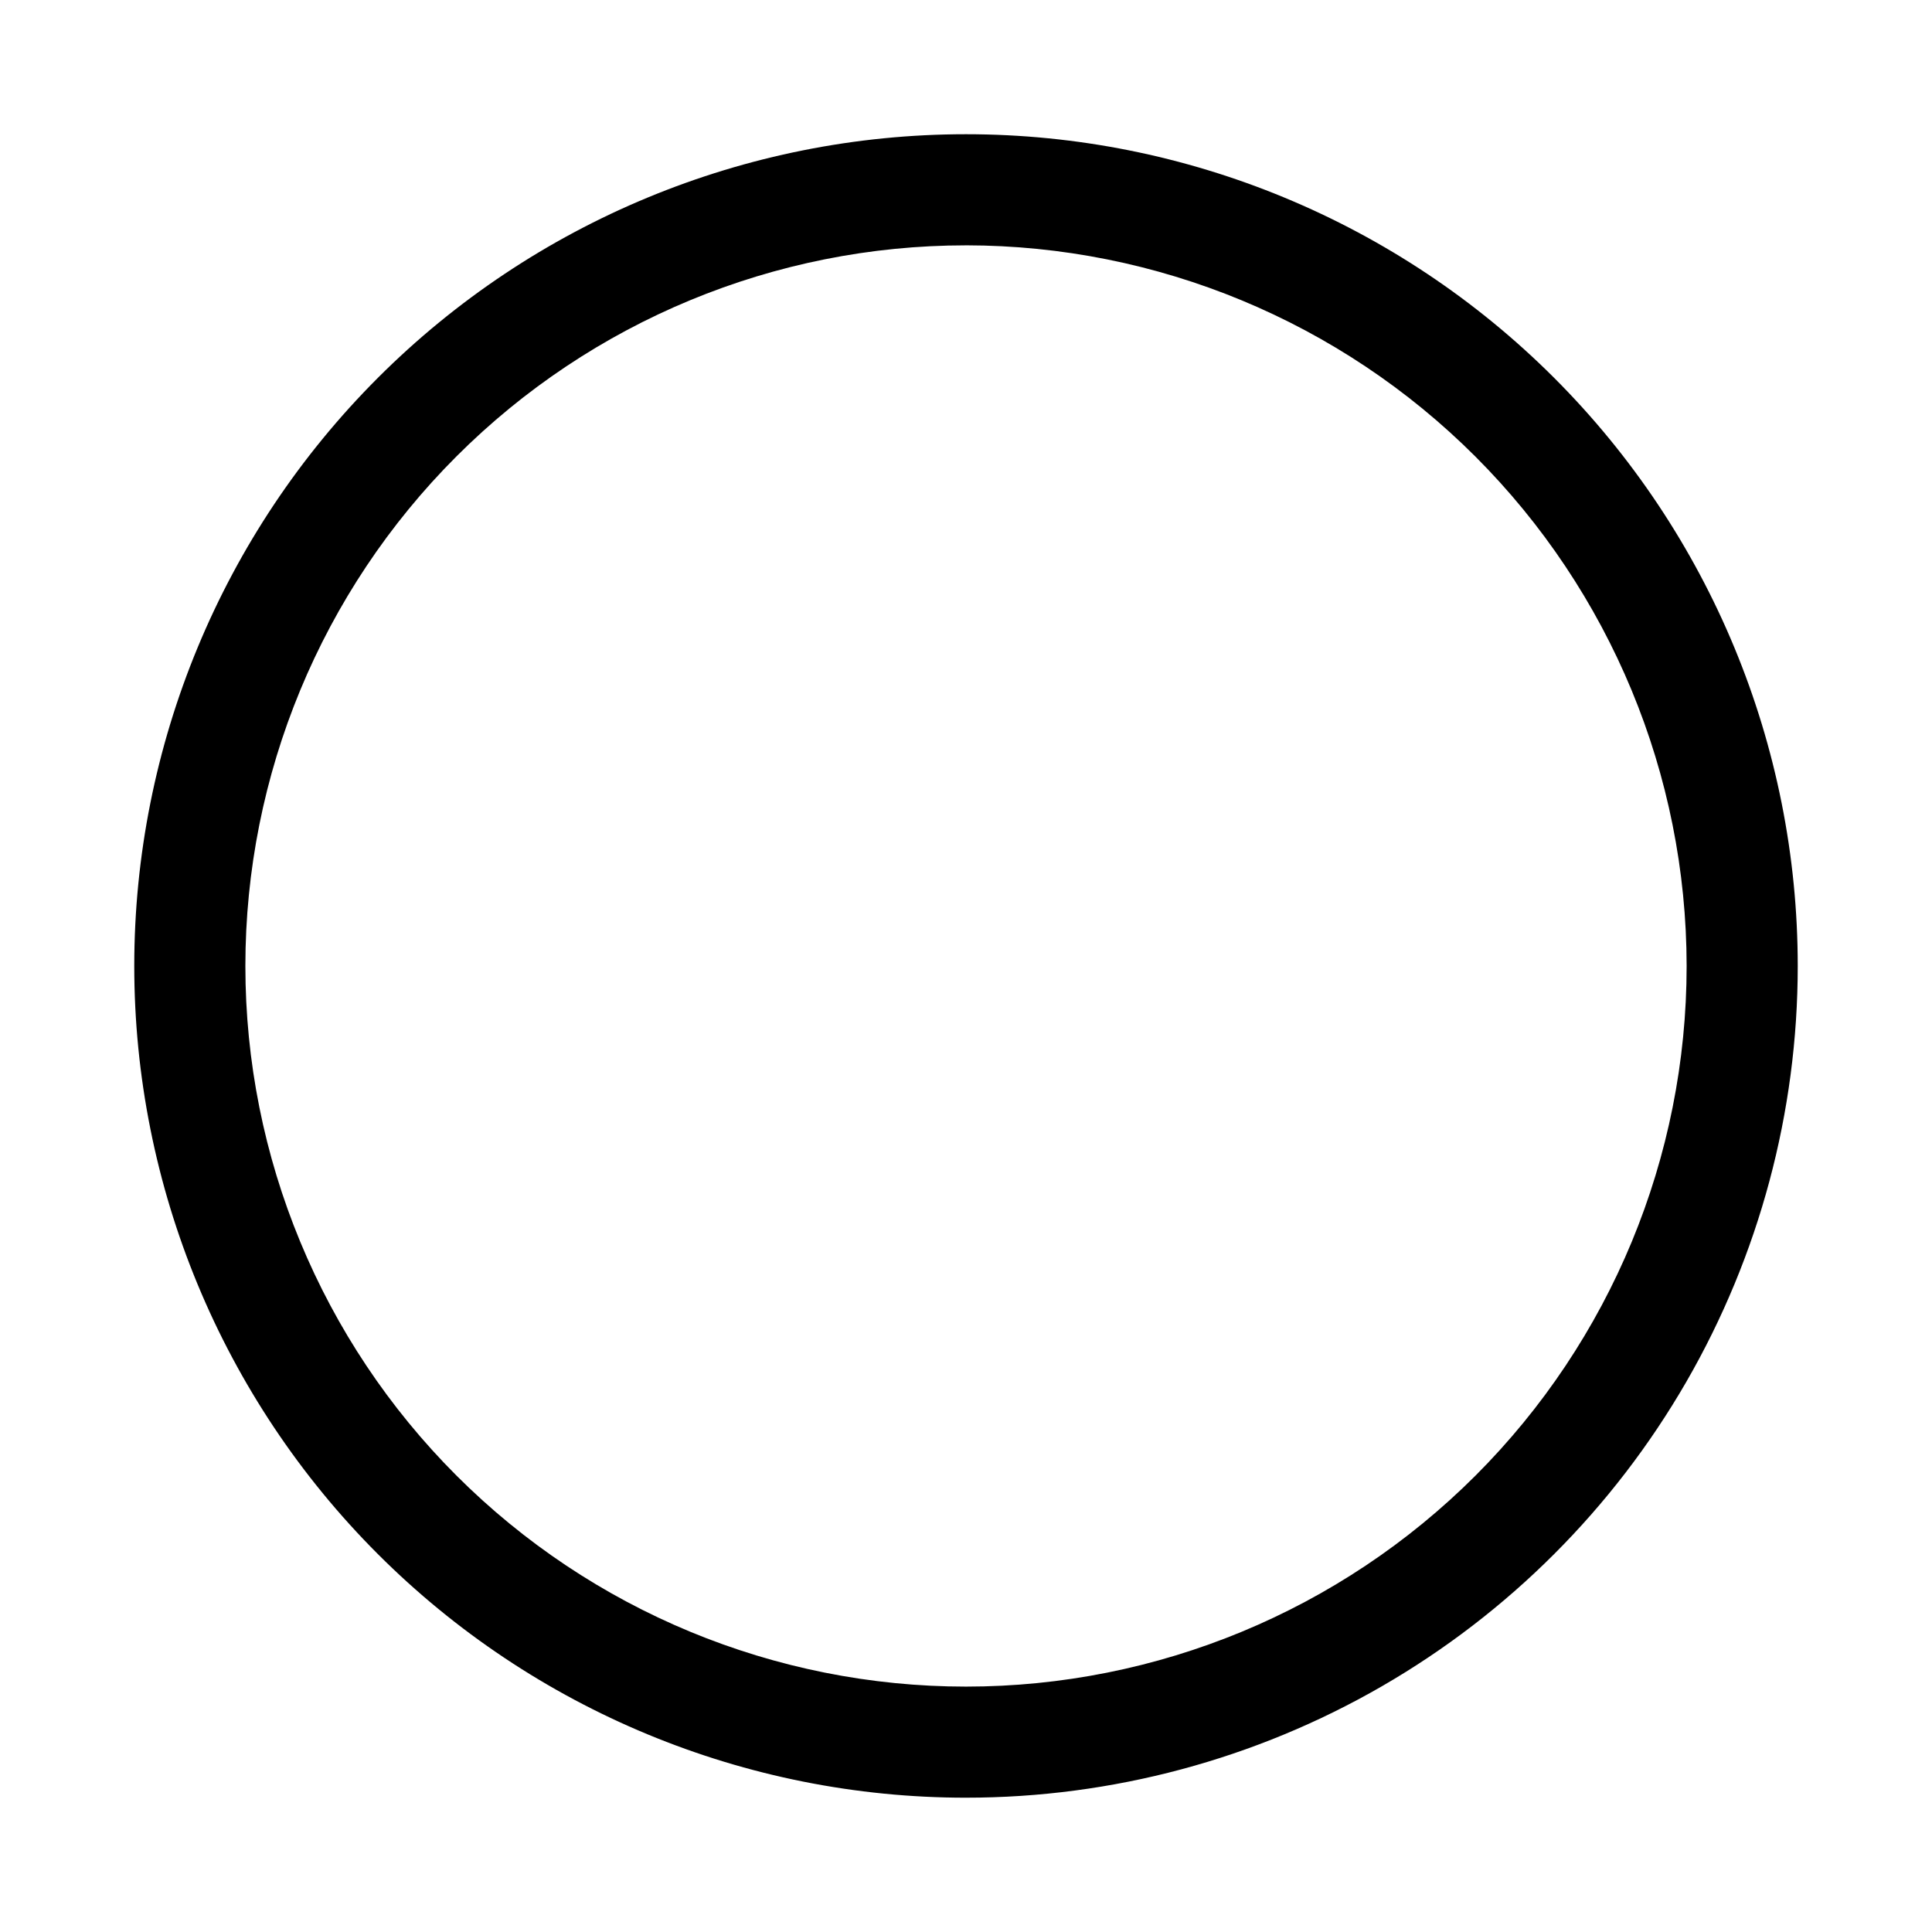 <?xml version="1.0" encoding="UTF-8"?>
<!-- Uploaded to: SVG Repo, www.svgrepo.com, Generator: SVG Repo Mixer Tools -->
<svg fill="#000000" width="800px" height="800px" version="1.1" viewBox="144 144 512 512" xmlns="http://www.w3.org/2000/svg">
 <path d="m400 620.41c-58.461 0-114.52-23.223-155.86-64.559-41.336-41.336-64.559-97.398-64.559-155.86 0-58.461 23.223-114.52 64.559-155.86s97.398-64.559 155.86-64.559c58.457 0 114.52 23.223 155.86 64.559 41.336 41.336 64.559 97.398 64.559 155.86 0 38.691-10.184 76.699-29.527 110.21-19.348 33.508-47.172 61.332-80.68 80.68-33.508 19.344-71.516 29.527-110.21 29.527zm0-411.39c-50.652 0-99.227 20.121-135.04 55.934-35.812 35.816-55.934 84.391-55.934 135.04 0 50.648 20.121 99.223 55.934 135.04 35.816 35.812 84.391 55.934 135.04 55.934 50.648 0 99.223-20.121 135.04-55.934 35.812-35.816 55.934-84.391 55.934-135.04-0.039-50.637-20.176-99.191-55.98-135-35.805-35.805-84.355-55.938-134.99-55.98z"/>
</svg>